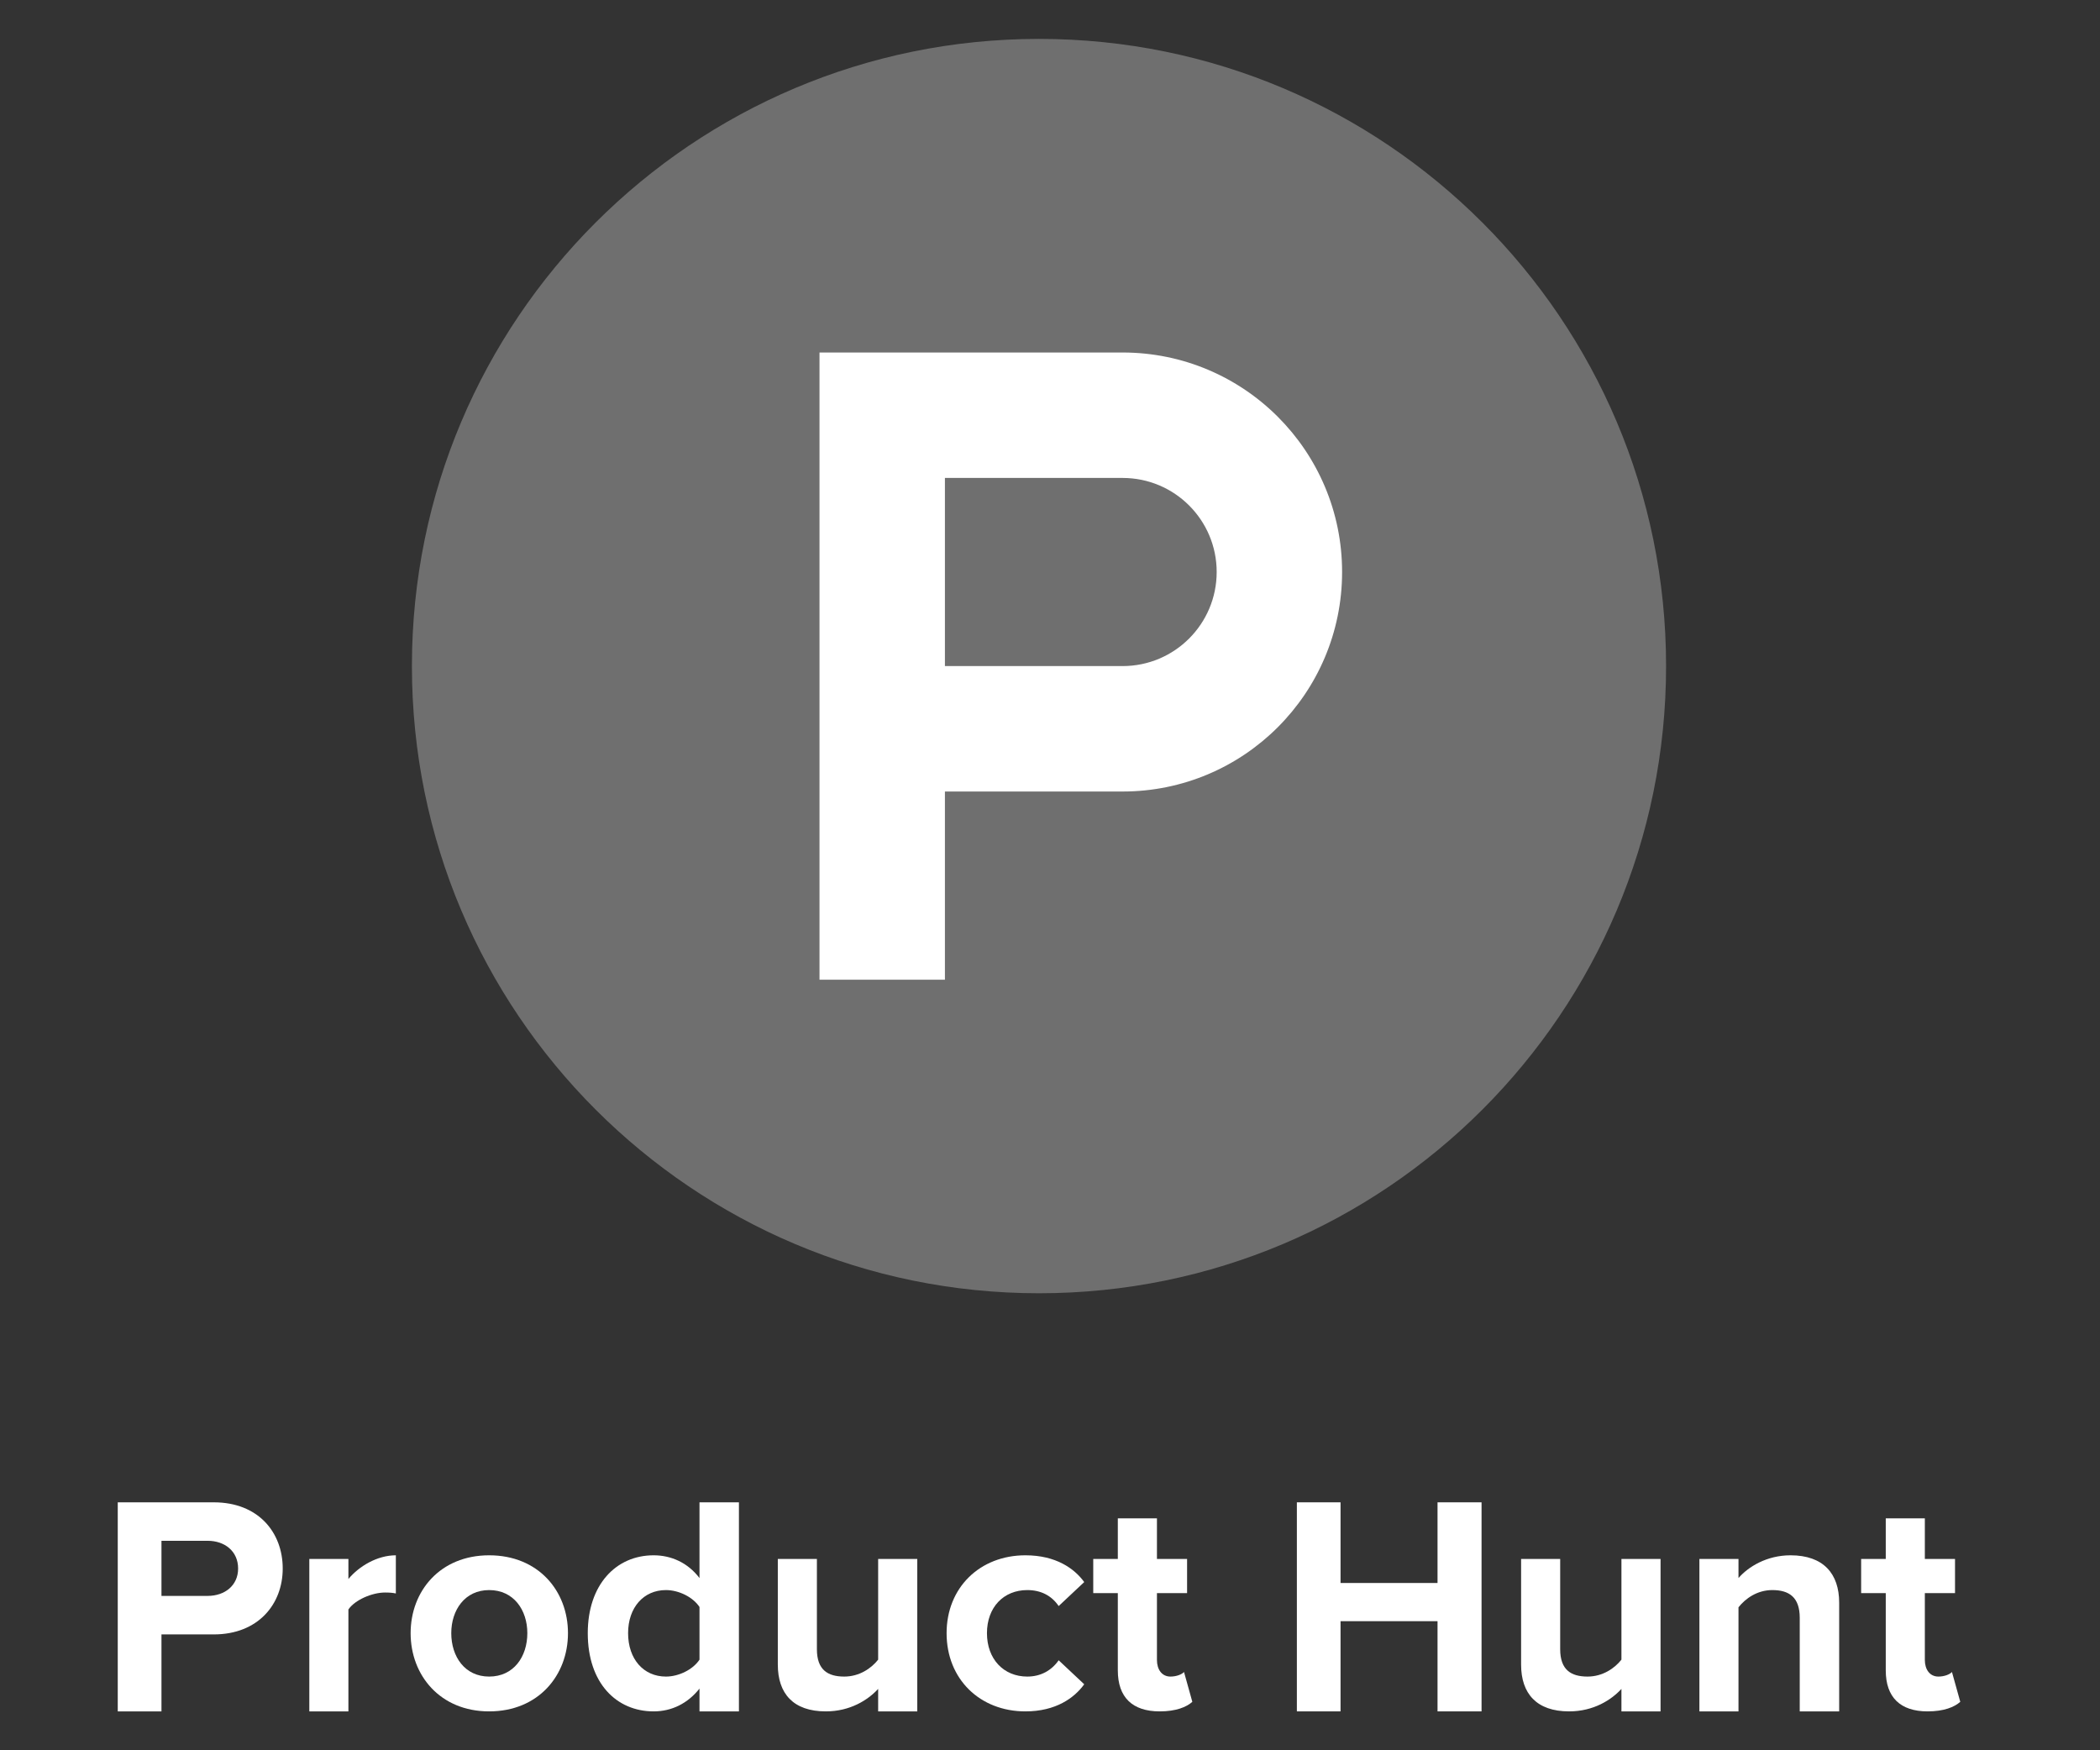 <?xml version="1.0" encoding="UTF-8"?>
<svg width="54px" height="45px" viewBox="0 0 54 45" version="1.1" xmlns="http://www.w3.org/2000/svg" xmlns:xlink="http://www.w3.org/1999/xlink">
    <rect x="0" y="0" width="54" height="45" fill="#333333" stroke="none"/>
    <title>product-hunt-logo-vertical-black</title>
    <defs>
        <rect id="path-1" x="0" y="0" width="54" height="45"></rect>
    </defs>
    <g id="home" stroke="none" stroke-width="1" fill="none" fill-rule="evenodd">
        <g id="product-hunt-logo-vertical-black">
            <mask id="mask-2" fill="white">
                <use xlink:href="#path-1"></use>
            </mask>
            <g id="Mask"></g>
            <g mask="url(#mask-2)">
                <g transform="translate(3, 1)">
                    <path d="M39.842,16.125 C39.842,25.031 32.623,32.25 23.717,32.25 C14.812,32.25 7.592,25.031 7.592,16.125 C7.592,7.219 14.812,0 23.717,0 C32.623,0 39.842,7.219 39.842,16.125" id="Fill-1" fill="#6F6F6F"></path>
                    <path d="M25.867,16.125 L25.867,16.125 L21.298,16.125 L21.298,11.288 L25.867,11.288 L25.867,11.288 C27.203,11.288 28.286,12.37 28.286,13.706 C28.286,15.042 27.203,16.125 25.867,16.125 M25.867,8.063 L25.867,8.063 L18.073,8.063 L18.073,24.188 L21.298,24.188 L21.298,19.35 L25.867,19.35 L25.867,19.35 C28.984,19.35 31.511,16.823 31.511,13.706 C31.511,10.589 28.984,8.063 25.867,8.063" id="Fill-3" fill="#FFFFFF"></path>
                    <path d="M3.123,39.327 C3.123,38.884 2.782,38.614 2.339,38.614 L1.152,38.614 L1.152,40.031 L2.339,40.031 C2.782,40.031 3.123,39.762 3.123,39.327 L3.123,39.327 Z M0.028,43 L0.028,37.625 L2.497,37.625 C3.645,37.625 4.27,38.401 4.27,39.327 C4.27,40.245 3.637,41.021 2.497,41.021 L1.152,41.021 L1.152,43 L0.028,43 Z" id="Fill-5" fill="#FFFFFF"></path>
                    <path d="M4.954,43 L4.954,39.081 L5.959,39.081 L5.959,39.596 C6.236,39.264 6.704,38.987 7.179,38.987 L7.179,39.968 C7.107,39.952 7.02,39.944 6.901,39.944 C6.569,39.944 6.125,40.134 5.959,40.38 L5.959,43 L4.954,43 Z" id="Fill-7" fill="#FFFFFF"></path>
                    <path d="M10.56,40.989 C10.56,40.396 10.211,39.881 9.578,39.881 C8.952,39.881 8.604,40.396 8.604,40.989 C8.604,41.591 8.952,42.105 9.578,42.105 C10.211,42.105 10.56,41.591 10.56,40.989 M7.559,40.989 C7.559,39.905 8.319,38.987 9.578,38.987 C10.845,38.987 11.605,39.905 11.605,40.989 C11.605,42.074 10.845,43 9.578,43 C8.319,43 7.559,42.074 7.559,40.989" id="Fill-9" fill="#FFFFFF"></path>
                    <path d="M14.987,41.67 L14.987,40.316 C14.821,40.063 14.457,39.881 14.124,39.881 C13.547,39.881 13.151,40.332 13.151,40.989 C13.151,41.654 13.547,42.105 14.124,42.105 C14.457,42.105 14.821,41.923 14.987,41.67 L14.987,41.67 Z M14.987,43 L14.987,42.414 C14.686,42.794 14.275,43 13.808,43 C12.85,43 12.114,42.272 12.114,40.989 C12.114,39.747 12.835,38.987 13.808,38.987 C14.259,38.987 14.686,39.176 14.987,39.572 L14.987,37.625 L16.001,37.625 L16.001,43 L14.987,43 Z" id="Fill-11" fill="#FFFFFF"></path>
                    <path d="M19.581,43 L19.581,42.422 C19.32,42.707 18.861,43 18.236,43 C17.397,43 17.001,42.541 17.001,41.797 L17.001,39.081 L18.006,39.081 L18.006,41.401 C18.006,41.931 18.283,42.105 18.71,42.105 C19.098,42.105 19.407,41.892 19.581,41.67 L19.581,39.081 L20.587,39.081 L20.587,43 L19.581,43 Z" id="Fill-13" fill="#FFFFFF"></path>
                    <path d="M21.341,40.989 C21.341,39.818 22.196,38.987 23.368,38.987 C24.152,38.987 24.627,39.327 24.88,39.675 L24.223,40.292 C24.041,40.023 23.764,39.881 23.416,39.881 C22.806,39.881 22.379,40.324 22.379,40.989 C22.379,41.654 22.806,42.105 23.416,42.105 C23.764,42.105 24.041,41.947 24.223,41.686 L24.88,42.303 C24.627,42.652 24.152,43 23.368,43 C22.196,43 21.341,42.169 21.341,40.989" id="Fill-15" fill="#FFFFFF"></path>
                    <path d="M25.744,41.947 L25.744,39.96 L25.112,39.96 L25.112,39.081 L25.744,39.081 L25.744,38.037 L26.75,38.037 L26.75,39.081 L27.525,39.081 L27.525,39.96 L26.75,39.96 L26.75,41.678 C26.75,41.923 26.876,42.105 27.098,42.105 C27.248,42.105 27.391,42.05 27.446,41.987 L27.66,42.754 C27.51,42.889 27.24,43 26.821,43 C26.116,43 25.744,42.636 25.744,41.947" id="Fill-17" fill="#FFFFFF"></path>
                    <polygon id="Fill-19" fill="#FFFFFF" points="33.965 43 33.965 40.681 31.471 40.681 31.471 43 30.348 43 30.348 37.625 31.471 37.625 31.471 39.699 33.965 39.699 33.965 37.625 35.097 37.625 35.097 43"></polygon>
                    <path d="M38.694,43 L38.694,42.422 C38.433,42.707 37.974,43 37.349,43 C36.51,43 36.114,42.541 36.114,41.797 L36.114,39.081 L37.119,39.081 L37.119,41.401 C37.119,41.931 37.396,42.105 37.823,42.105 C38.211,42.105 38.52,41.892 38.694,41.67 L38.694,39.081 L39.7,39.081 L39.7,43 L38.694,43 Z" id="Fill-21" fill="#FFFFFF"></path>
                    <path d="M43.279,43 L43.279,40.594 C43.279,40.063 43.003,39.881 42.575,39.881 C42.179,39.881 41.879,40.103 41.704,40.324 L41.704,43 L40.699,43 L40.699,39.081 L41.704,39.081 L41.704,39.572 C41.95,39.287 42.425,38.987 43.042,38.987 C43.889,38.987 44.293,39.461 44.293,40.205 L44.293,43 L43.279,43 Z" id="Fill-23" fill="#FFFFFF"></path>
                    <path d="M45.491,41.947 L45.491,39.96 L44.858,39.96 L44.858,39.081 L45.491,39.081 L45.491,38.037 L46.496,38.037 L46.496,39.081 L47.272,39.081 L47.272,39.96 L46.496,39.96 L46.496,41.678 C46.496,41.923 46.623,42.105 46.845,42.105 C46.995,42.105 47.138,42.05 47.193,41.987 L47.407,42.754 C47.256,42.889 46.987,43 46.567,43 C45.863,43 45.491,42.636 45.491,41.947" id="Fill-25" fill="#FFFFFF"></path>
                </g>
            </g>
        </g>
    </g>
</svg>
